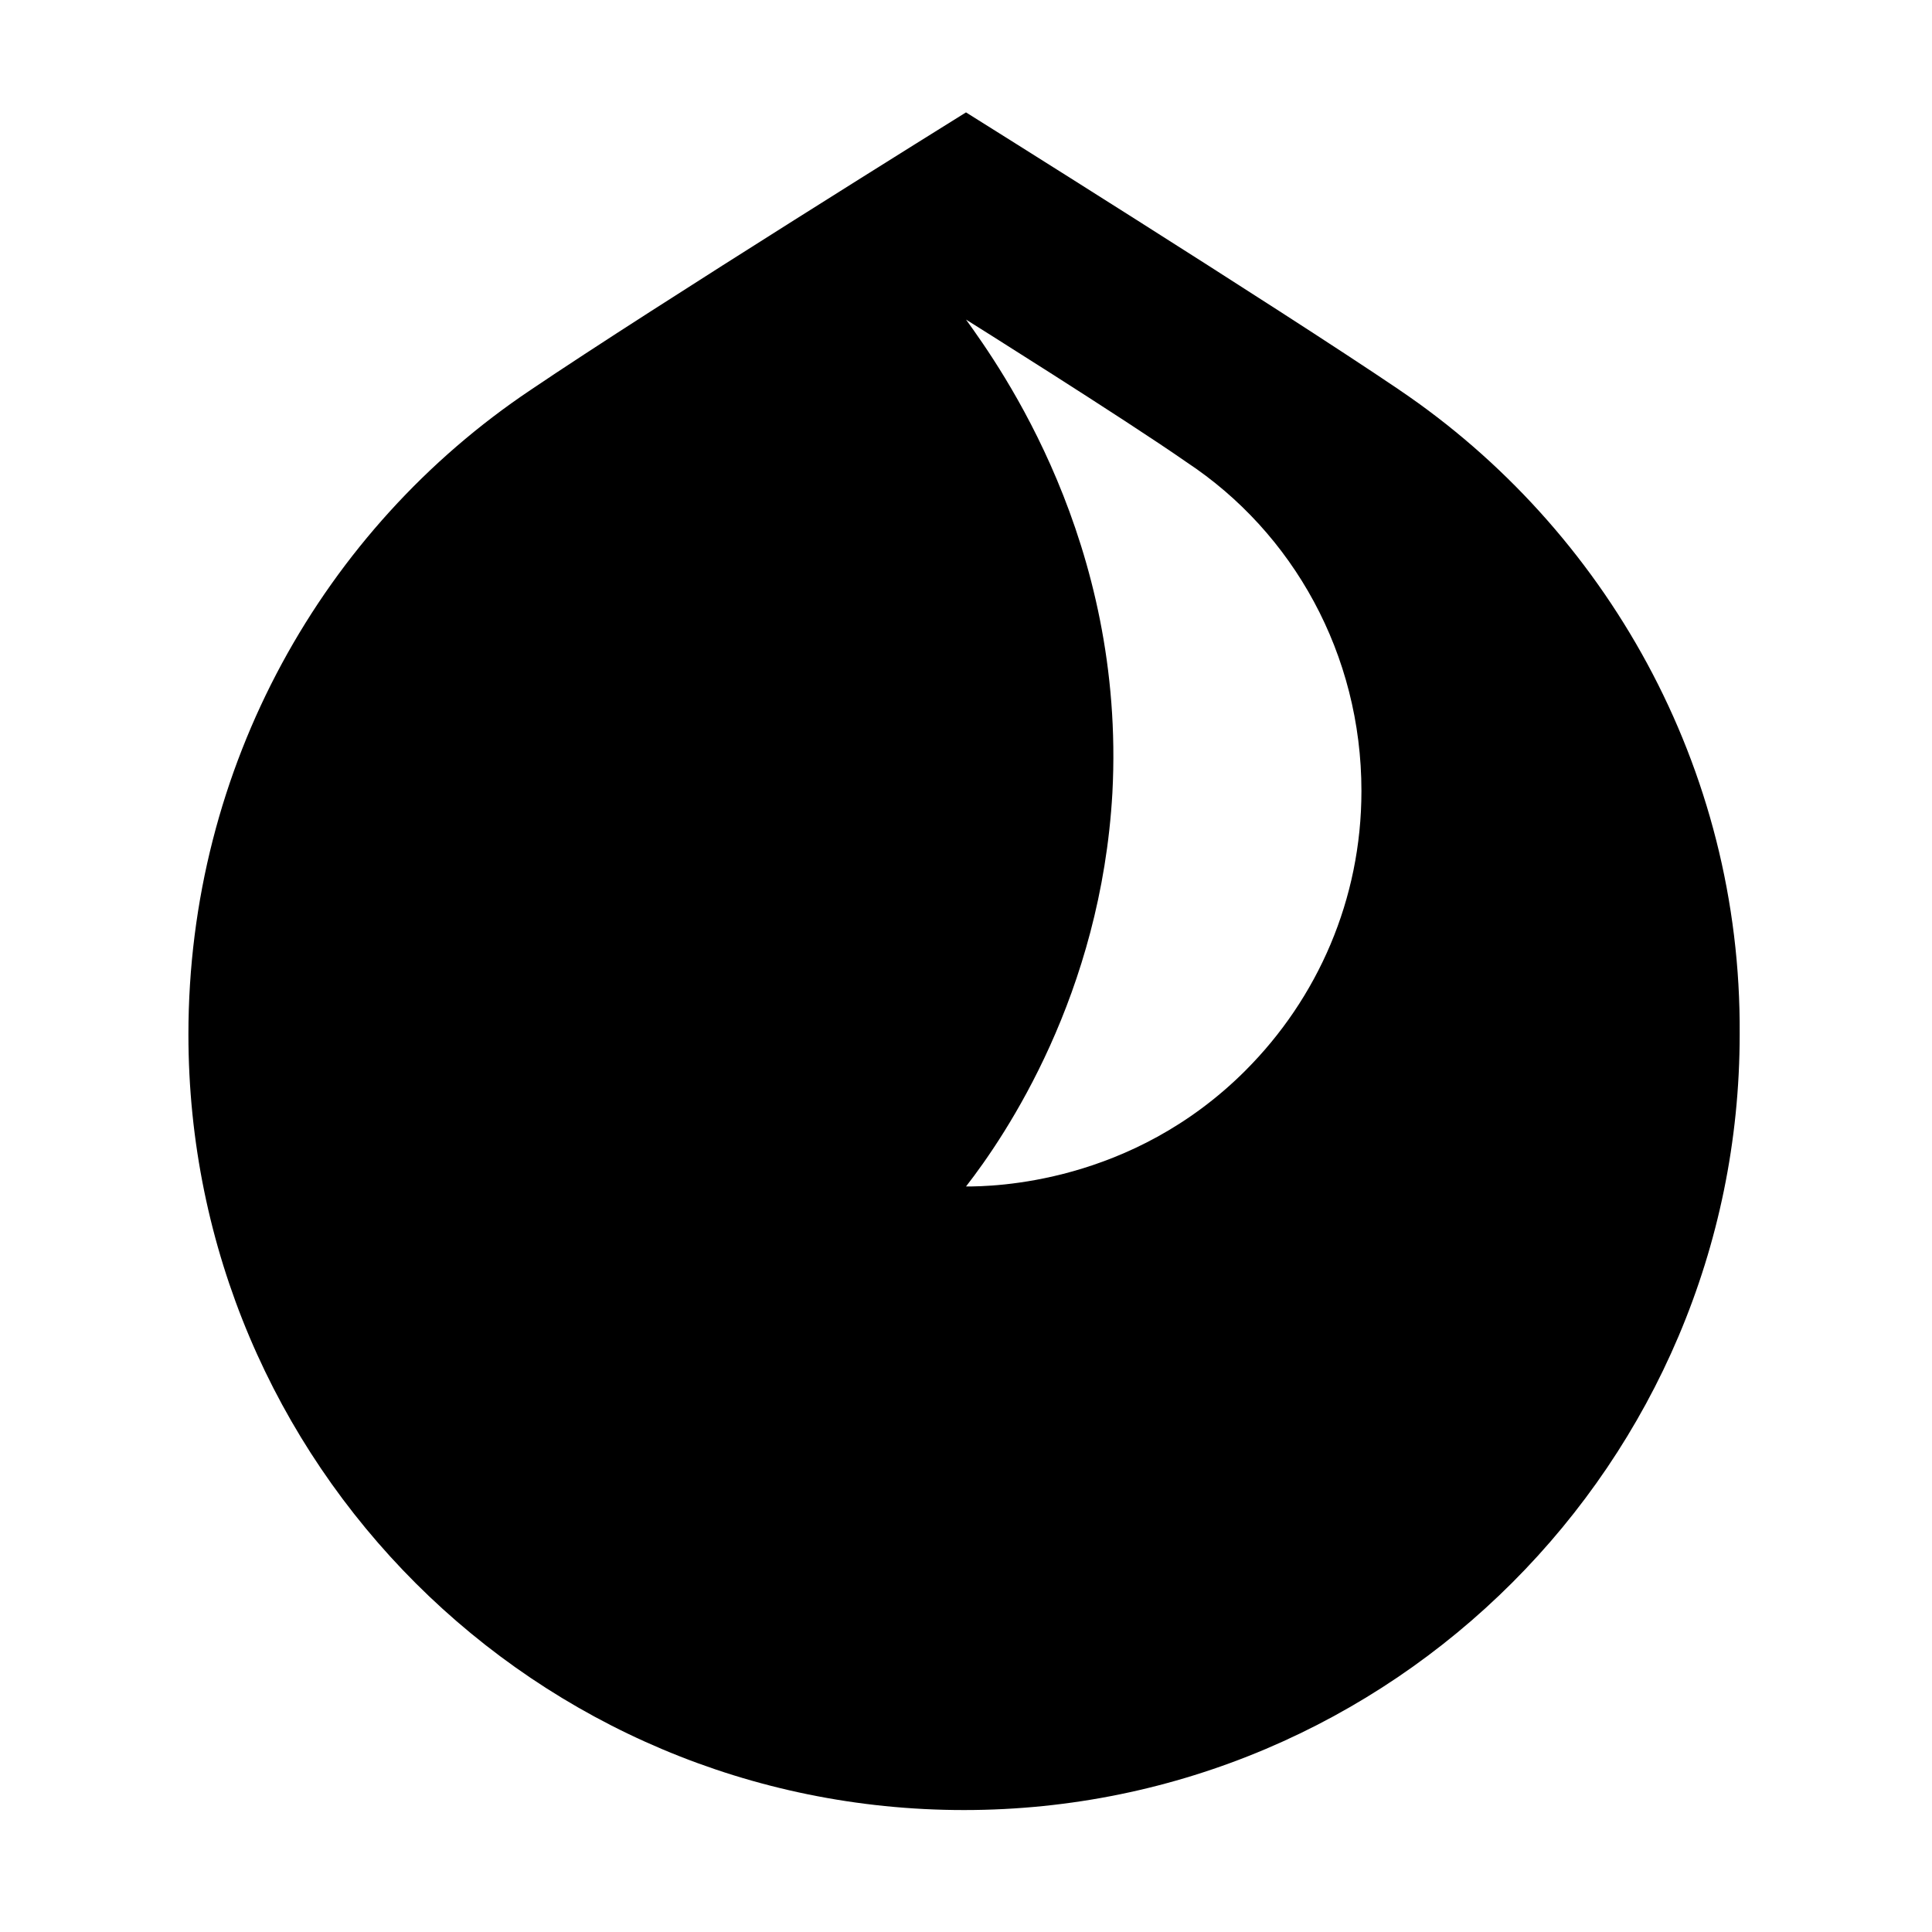 <?xml version="1.0" encoding="UTF-8"?>
<!-- Uploaded to: ICON Repo, www.svgrepo.com, Generator: ICON Repo Mixer Tools -->
<svg fill="#000000" width="800px" height="800px" version="1.1" viewBox="144 144 512 512" xmlns="http://www.w3.org/2000/svg">
 <path d="m514.87 247.34c-32.746-22.168-114.87-73.555-114.87-73.555s-82.625 51.387-115.38 73.555c-54.914 36.777-90.688 99.754-90.688 170.79 0 113.86 92.195 205.55 205.55 205.55 113.36 0 205.55-92.195 205.55-205.55 0.508-71.039-35.77-134.02-90.18-170.79zm-40.809 180.36c-30.23 30.23-67.008 30.73-74.059 30.73 10.578-13.602 35.77-50.883 38.793-104.29 3.527-66.5-29.727-112.85-38.793-125.45 0 0 41.816 26.199 58.441 37.785 28.215 18.641 46.352 50.883 46.352 87.16-0.004 28.715-11.59 54.914-30.734 74.059z"/>
</svg>